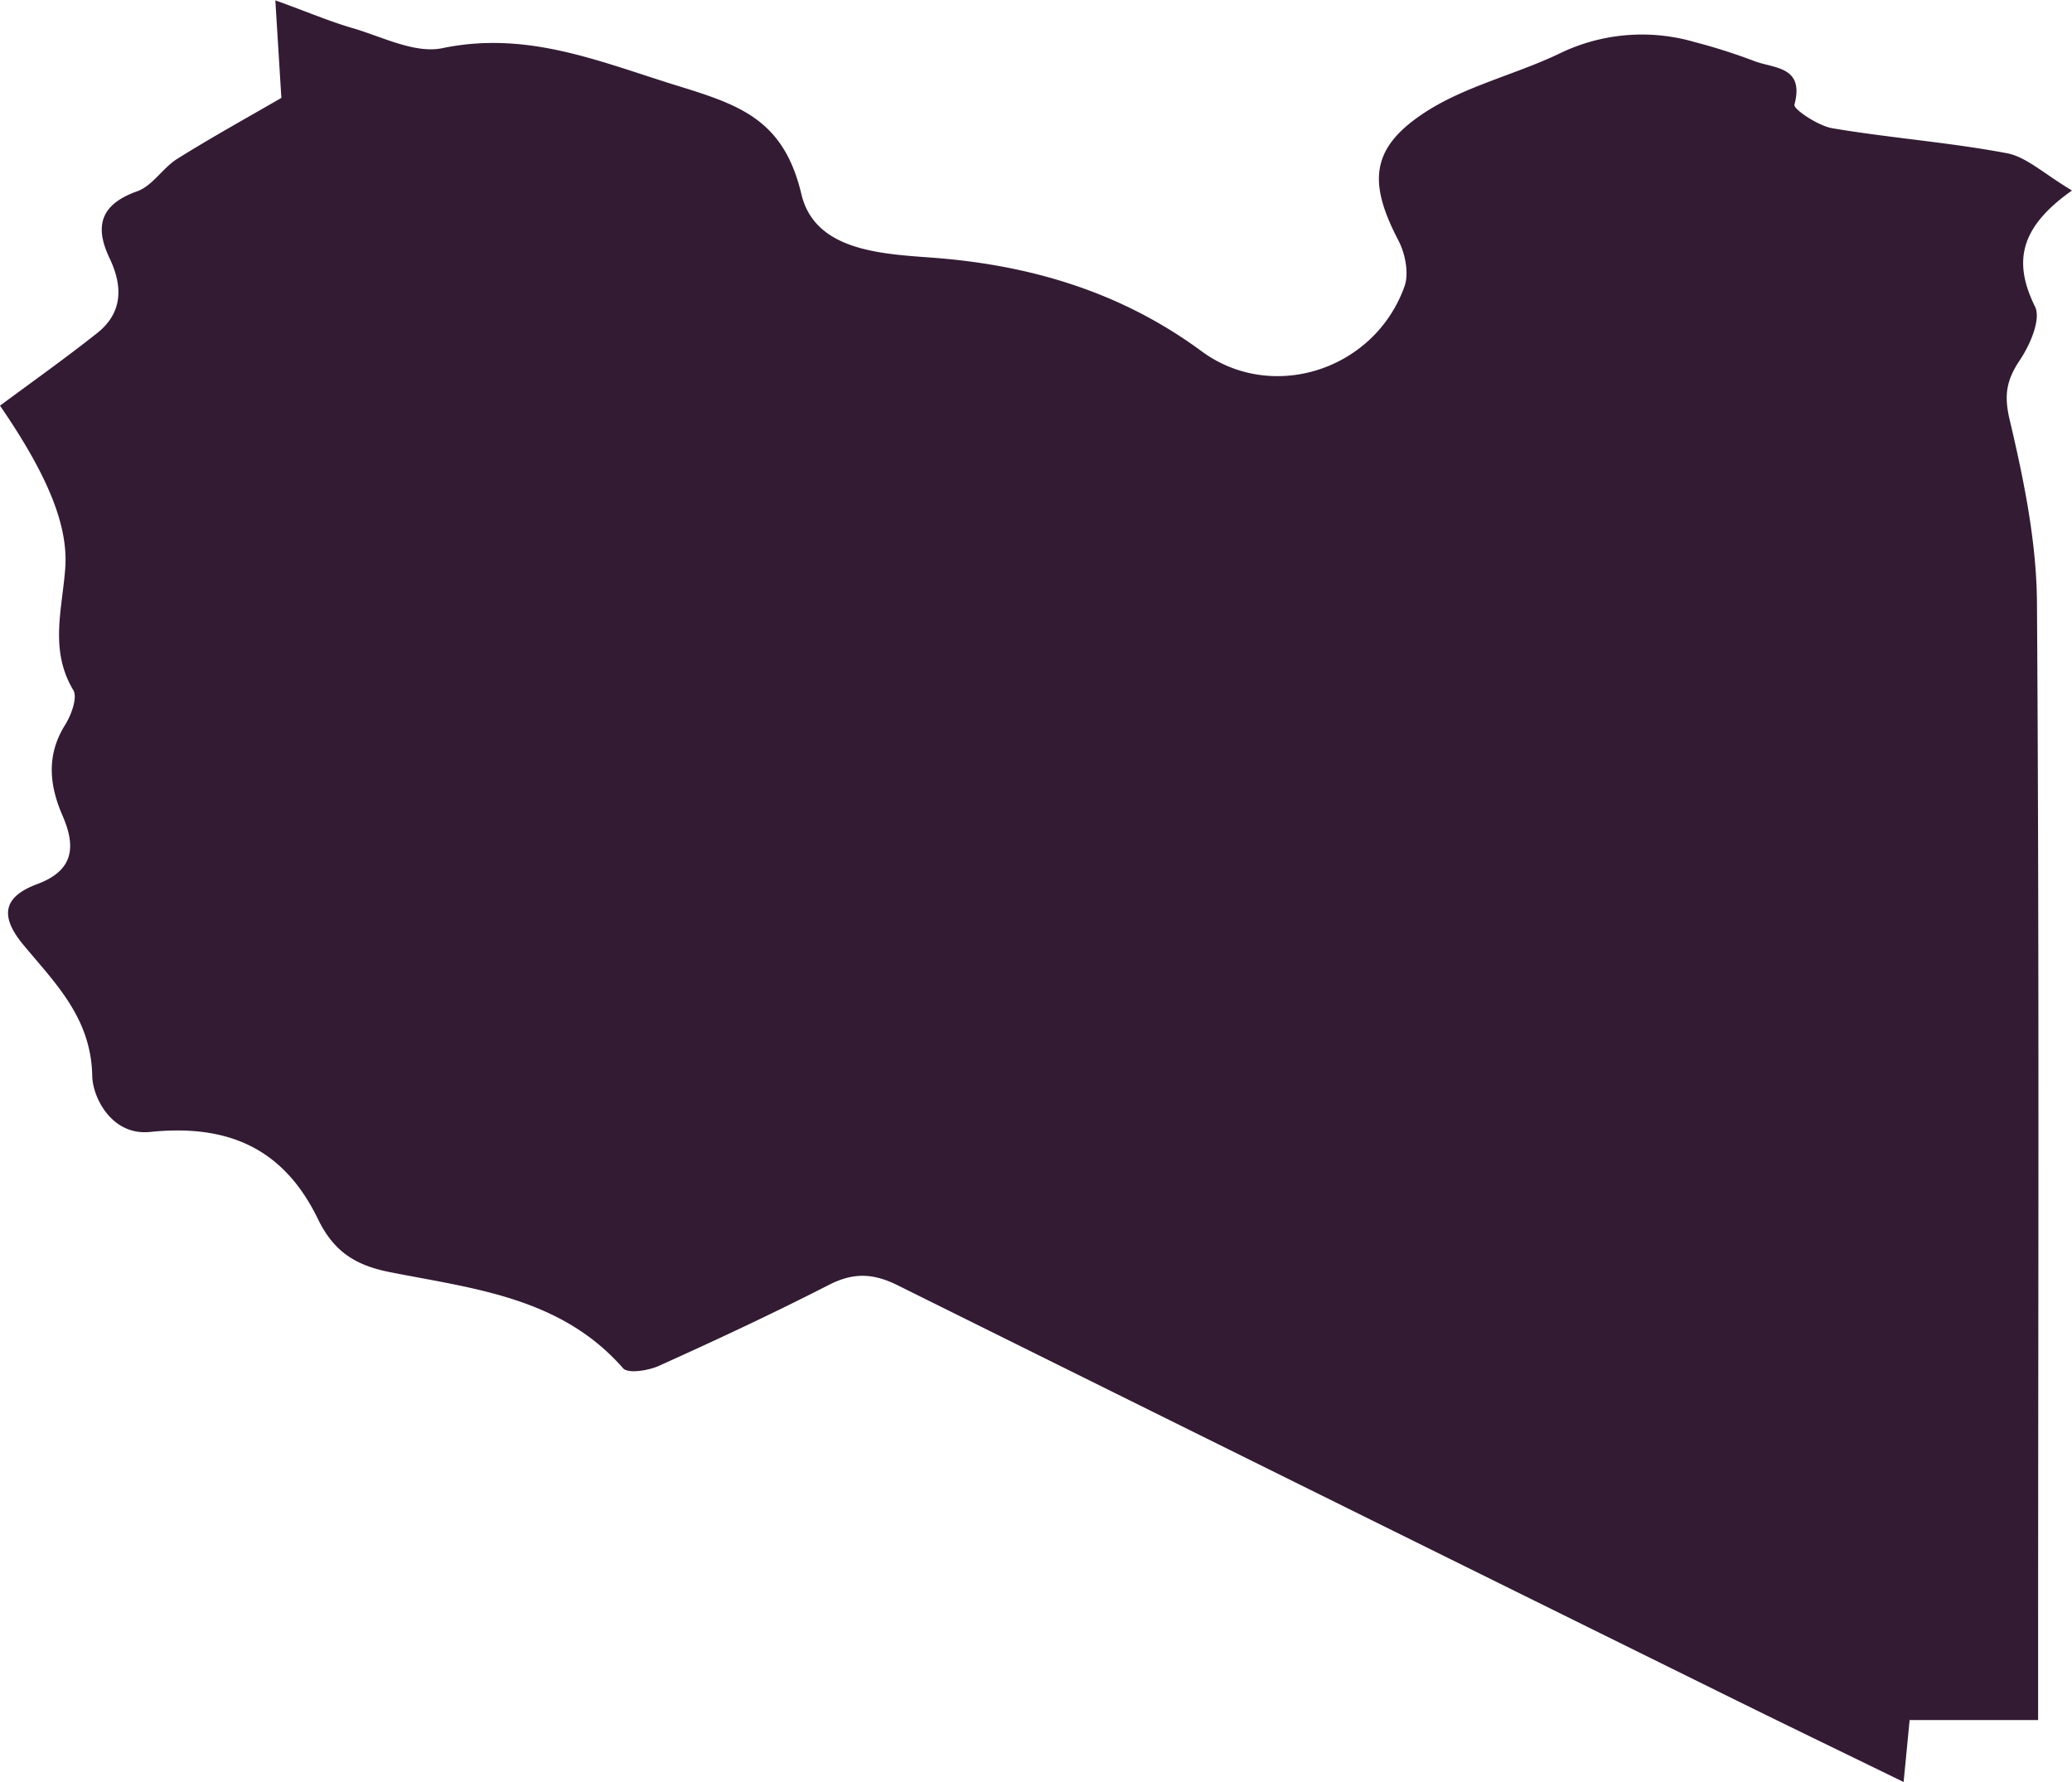 <?xml version="1.0" encoding="UTF-8"?> <svg xmlns="http://www.w3.org/2000/svg" viewBox="0 0 344.79 296.53"><defs><style>.cls-1{fill:#331b34;}</style></defs><g id="Laag_2" data-name="Laag 2"><g id="Layer_1" data-name="Layer 1"><path class="cls-1" d="M344.79,31.7c-8.73,6.15-9.82,11.9-6.14,19.35,1,2.08-.83,6.32-2.5,8.81-2.23,3.33-2.73,5.81-1.73,10,2.35,9.95,4.46,20.23,4.54,30.39.4,59,.19,118,.19,177.06v8.9H317.77c-.35,3.62-.63,6.54-1,10.31-10.38-5.06-20.3-9.85-30.17-14.73q-68.66-33.89-137.24-67.93c-4.17-2.07-7.47-2.11-11.54,0-9.25,4.73-18.67,9.13-28.14,13.4-1.78.81-5.19,1.35-6,.41-10.35-11.83-24.94-13.24-38.85-16-5.73-1.14-9.31-3.44-11.93-8.84C47.25,191.19,38.09,187,25,188.35c-6.43.67-9.59-5.77-9.65-9.31C15.17,169.23,9,163.43,3.71,157c-4-4.94-2.79-7.93,2.51-9.9,6-2.24,6.47-6.13,4.19-11.37-2.2-5.06-2.74-10.09.45-15.15,1-1.63,2.08-4.5,1.33-5.76-4-6.68-1.82-13.47-1.33-20.32.52-7.3-3.18-15.81-10.86-27,5.41-4,10.89-7.9,16.15-12.06,4.33-3.42,4.29-7.85,2.08-12.48-2.6-5.45-1.4-9,4.62-11.14,2.54-.91,4.24-3.89,6.66-5.4,5.77-3.61,11.74-6.9,17.31-10.13-.3-4.93-.61-9.79-1-16.23C51,1.92,54.72,3.52,58.55,4.64,63.56,6.09,69.07,9,73.68,8,87.49,5.16,99.14,10,111.86,14c10.85,3.35,18.47,5.56,21.49,18.29,2.21,9.35,13,9.94,21.59,10.57,16.42,1.2,31.56,5.68,45,15.58,11.7,8.63,28.76,3.2,33.77-10.77.78-2.18.13-5.47-1-7.64-4.9-9.4-4.77-15.14,3.91-21,6.77-4.6,15.32-6.51,22.84-10.1A31.36,31.36,0,0,1,282,7a96.74,96.74,0,0,1,9.87,3.14c3.25,1.28,8.46.81,6.73,7.28-.2.74,3.94,3.52,6.31,3.92,9.58,1.62,19.32,2.33,28.85,4.12C337.08,26,340,28.84,344.79,31.7Z"></path></g></g></svg> 